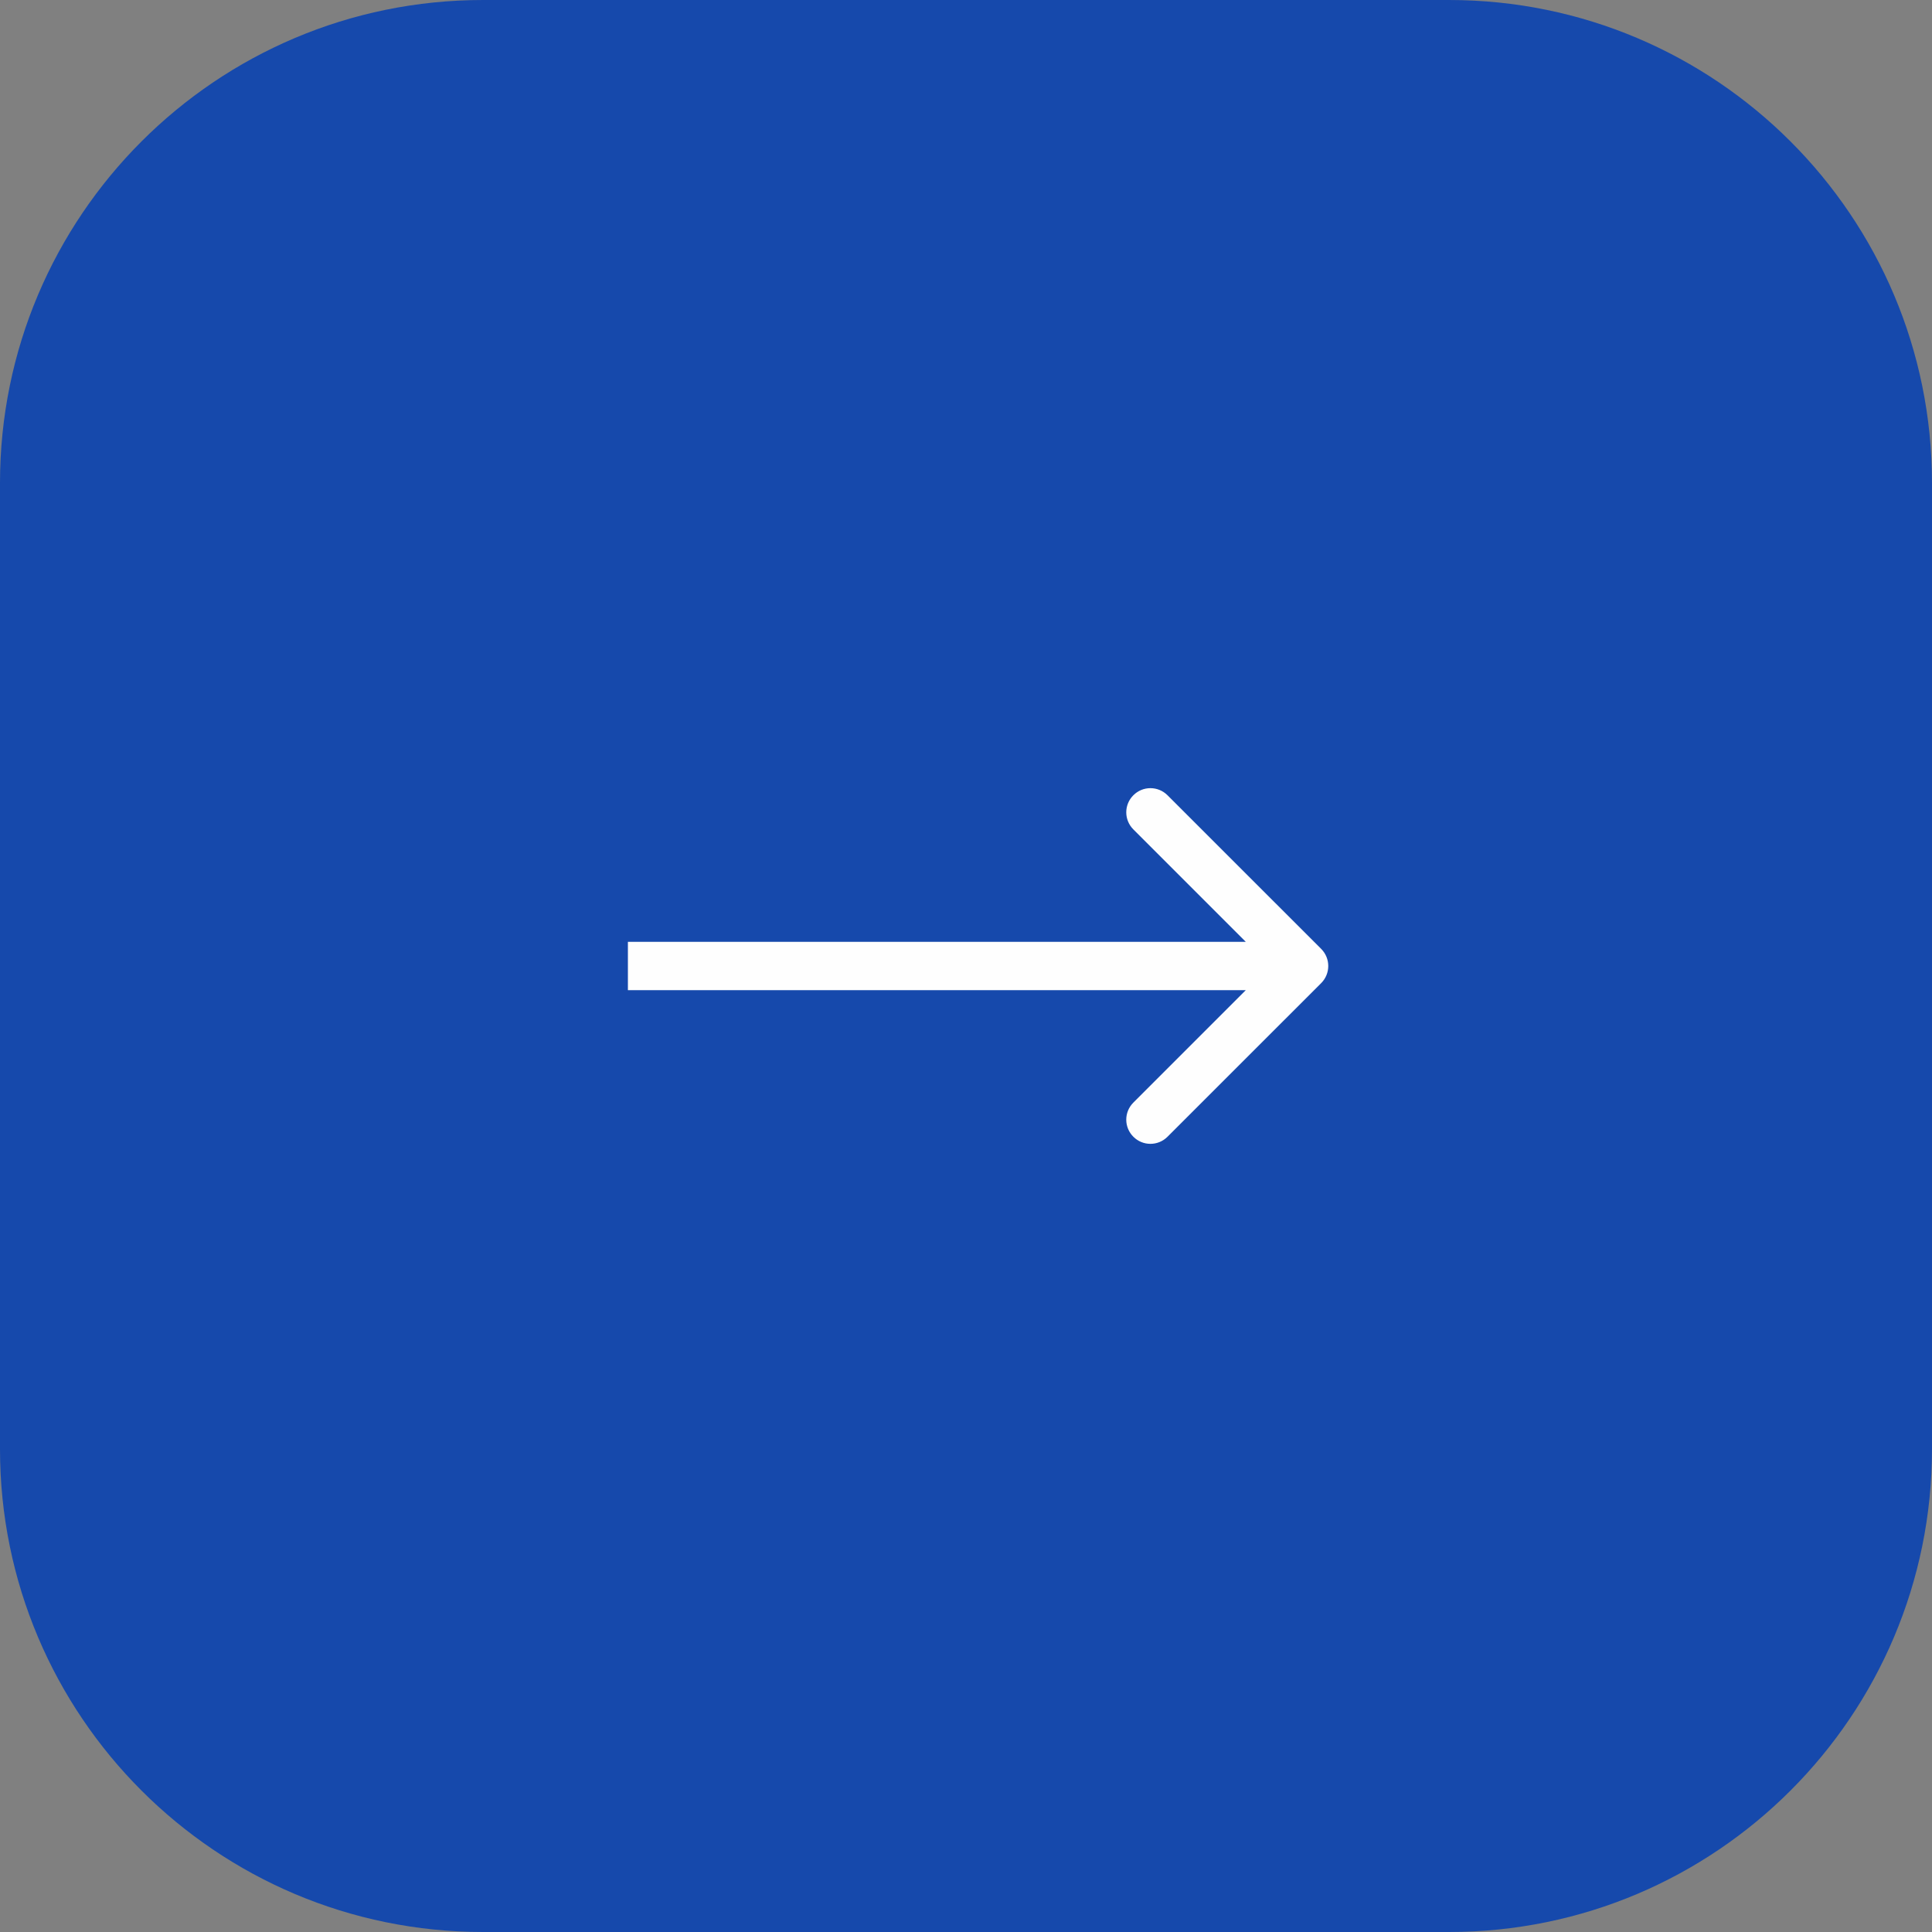 <?xml version="1.0" encoding="UTF-8"?> <svg xmlns="http://www.w3.org/2000/svg" width="40" height="40" viewBox="0 0 40 40" fill="none"><rect x="0" y="0" width="40" height="40" fill="#808080" stroke="none"/><path d="M10 40C4.477 40 1.95703e-07 35.523 4.37114e-07 30L1.31134e-06 10C1.55275e-06 4.477 4.477 1.95703e-07 10 4.37114e-07L30 1.31134e-06C35.523 1.55275e-06 40 4.477 40 10L40 30C40 35.523 35.523 40 30 40L10 40Z" fill="#1649AC"></path><path d="M27.354 20.354C27.549 20.158 27.549 19.842 27.354 19.646L24.172 16.465C23.976 16.269 23.66 16.269 23.465 16.465C23.269 16.66 23.269 16.976 23.465 17.172L26.293 20L23.465 22.828C23.269 23.024 23.269 23.34 23.465 23.535C23.66 23.731 23.976 23.731 24.172 23.535L27.354 20.354ZM13 20L13 20.5L27 20.5L27 20L27 19.5L13 19.5L13 20Z" fill="#FEFEFE"></path></svg> 